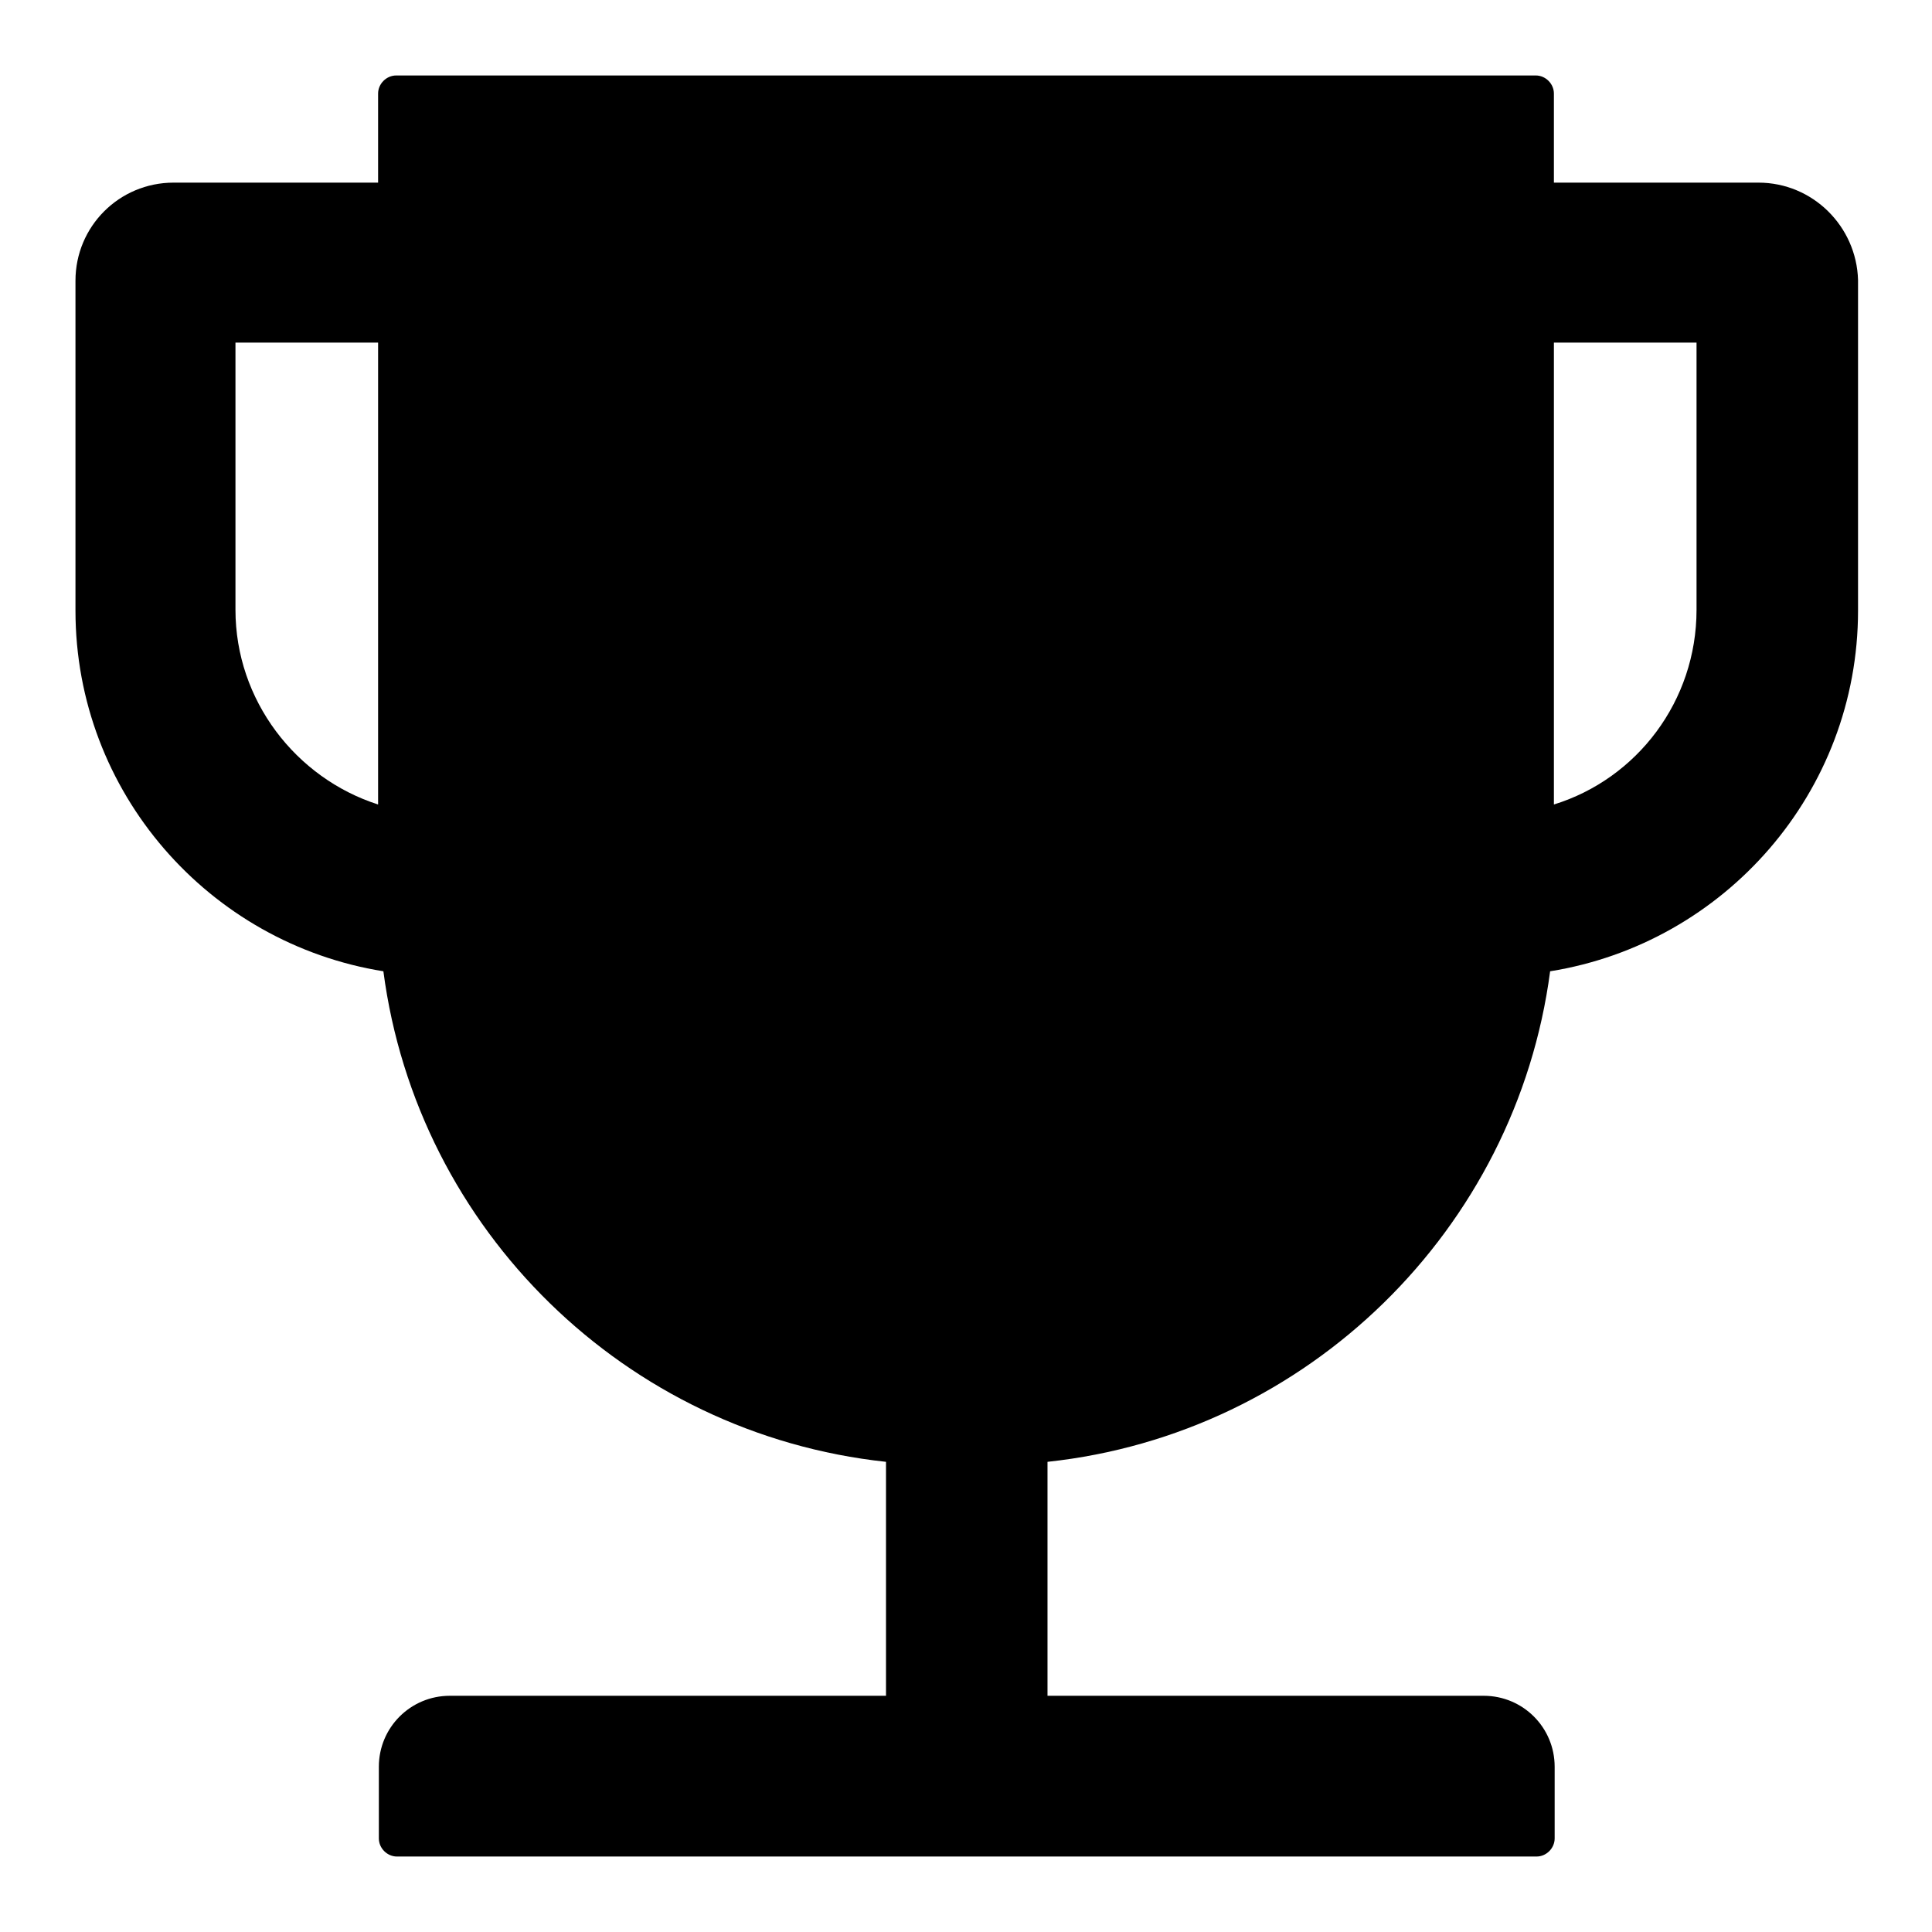 <?xml version="1.0" encoding="utf-8"?>
<!-- Svg Vector Icons : http://www.onlinewebfonts.com/icon -->
<!DOCTYPE svg PUBLIC "-//W3C//DTD SVG 1.1//EN" "http://www.w3.org/Graphics/SVG/1.1/DTD/svg11.dtd">
<svg version="1.1" xmlns="http://www.w3.org/2000/svg" xmlns:xlink="http://www.w3.org/1999/xlink" x="0px" y="0px" viewBox="0 0 256 256" enable-background="new 0 0 256 256" xml:space="preserve">
<g> <path fill="#000000" d="M233,24.2h-27.1V12.4c0-1.3-1.1-2.4-2.4-2.4h-151c-1.3,0-2.4,1.1-2.4,2.4v11.8H23c-7.2,0-13,5.8-13,13v43.7 c0,24.1,17.7,44.1,40.8,47.8c4.5,34.3,32.1,61.3,66.6,65v31H59.6c-5.2,0-9.4,4.2-9.4,9.4v9.5c0,1.3,1.1,2.4,2.4,2.4h151 c1.3,0,2.4-1.1,2.4-2.4v-9.5c0-5.2-4.2-9.4-9.4-9.4h-57.8v-31c34.5-3.7,62.1-30.8,66.6-65c23.1-3.7,40.8-23.7,40.8-47.8V37.1 C246,30,240.2,24.2,233,24.2z M50.1,106.6c-10.9-3.5-18.9-13.8-18.9-25.8V45.4h18.9V106.6z M224.8,80.8c0,12.1-7.9,22.4-18.9,25.8 V45.4h18.9V80.8z"/></g>
</svg>